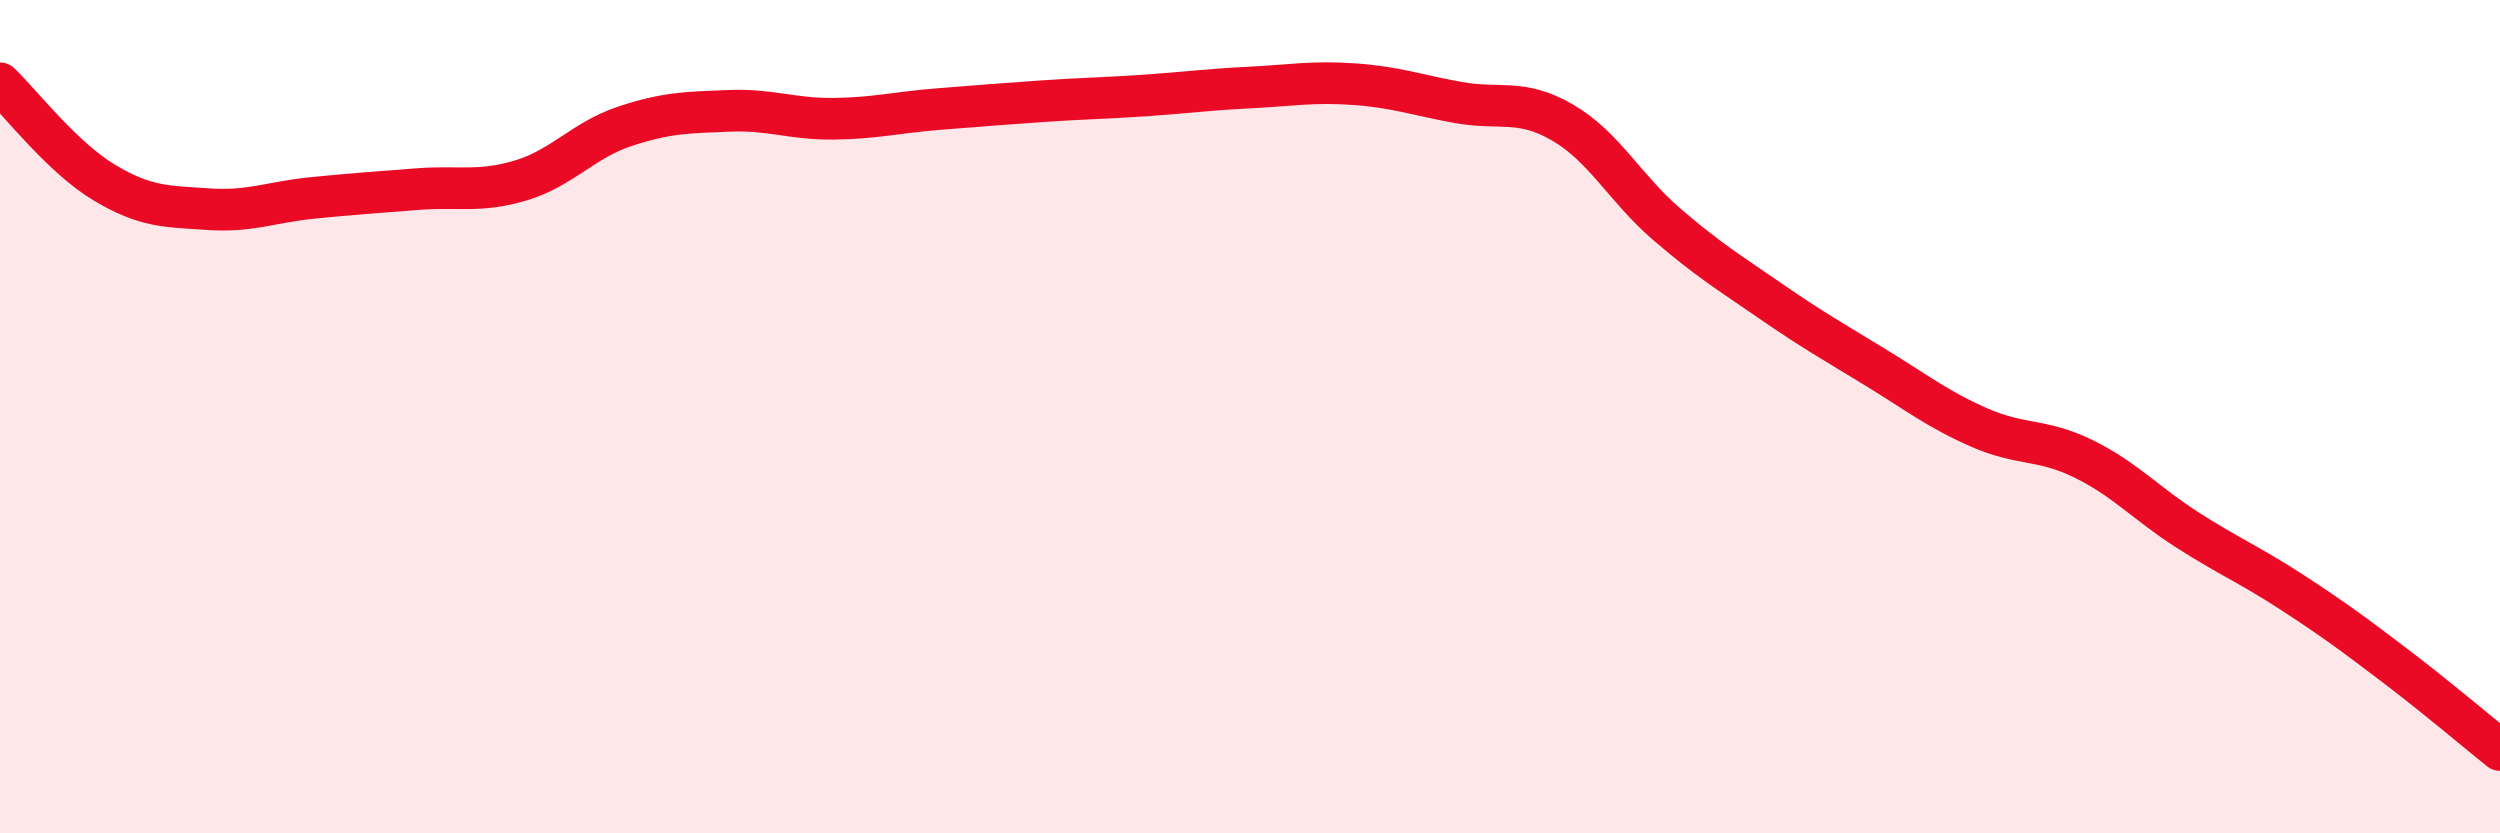
    <svg width="60" height="20" viewBox="0 0 60 20" xmlns="http://www.w3.org/2000/svg">
      <path
        d="M 0,2 C 0.5,2.48 1.5,3.78 2.5,4.38 C 3.5,4.98 4,4.95 5,5.02 C 6,5.09 6.5,4.85 7.5,4.75 C 8.5,4.65 9,4.62 10,4.54 C 11,4.46 11.5,4.63 12.5,4.33 C 13.5,4.03 14,3.36 15,3.03 C 16,2.7 16.5,2.7 17.5,2.66 C 18.5,2.62 19,2.86 20,2.85 C 21,2.84 21.5,2.7 22.5,2.62 C 23.5,2.54 24,2.5 25,2.43 C 26,2.36 26.5,2.36 27.5,2.29 C 28.5,2.22 29,2.15 30,2.1 C 31,2.05 31.5,1.95 32.5,2.02 C 33.5,2.09 34,2.28 35,2.46 C 36,2.64 36.5,2.36 37.5,2.94 C 38.5,3.52 39,4.52 40,5.38 C 41,6.24 41.5,6.54 42.5,7.23 C 43.5,7.92 44,8.2 45,8.81 C 46,9.42 46.5,9.82 47.5,10.26 C 48.5,10.7 49,10.52 50,11.01 C 51,11.5 51.5,12.08 52.5,12.72 C 53.5,13.36 54,13.56 55,14.21 C 56,14.86 56.5,15.23 57.5,15.99 C 58.5,16.75 59.5,17.6 60,18L60 20L0 20Z"
        fill="#EB0A25"
        opacity="0.1"
        stroke-linecap="round"
        stroke-linejoin="round"
      />
      <path
        d="M 0,2 C 0.5,2.48 1.5,3.78 2.5,4.38 C 3.5,4.98 4,4.95 5,5.02 C 6,5.09 6.5,4.85 7.5,4.75 C 8.5,4.65 9,4.62 10,4.54 C 11,4.46 11.5,4.63 12.5,4.33 C 13.5,4.03 14,3.36 15,3.03 C 16,2.7 16.5,2.7 17.5,2.66 C 18.5,2.62 19,2.86 20,2.85 C 21,2.84 21.5,2.7 22.5,2.62 C 23.5,2.54 24,2.5 25,2.43 C 26,2.36 26.5,2.36 27.5,2.29 C 28.5,2.22 29,2.15 30,2.1 C 31,2.05 31.5,1.95 32.5,2.02 C 33.5,2.09 34,2.28 35,2.46 C 36,2.64 36.5,2.36 37.5,2.94 C 38.5,3.52 39,4.52 40,5.38 C 41,6.24 41.5,6.54 42.5,7.23 C 43.5,7.92 44,8.2 45,8.81 C 46,9.42 46.5,9.82 47.5,10.26 C 48.5,10.7 49,10.52 50,11.01 C 51,11.5 51.5,12.08 52.5,12.72 C 53.5,13.36 54,13.56 55,14.21 C 56,14.86 56.5,15.23 57.5,15.99 C 58.5,16.75 59.5,17.6 60,18"
        stroke="#EB0A25"
        stroke-width="1"
        fill="none"
        stroke-linecap="round"
        stroke-linejoin="round"
      />
    </svg>
  